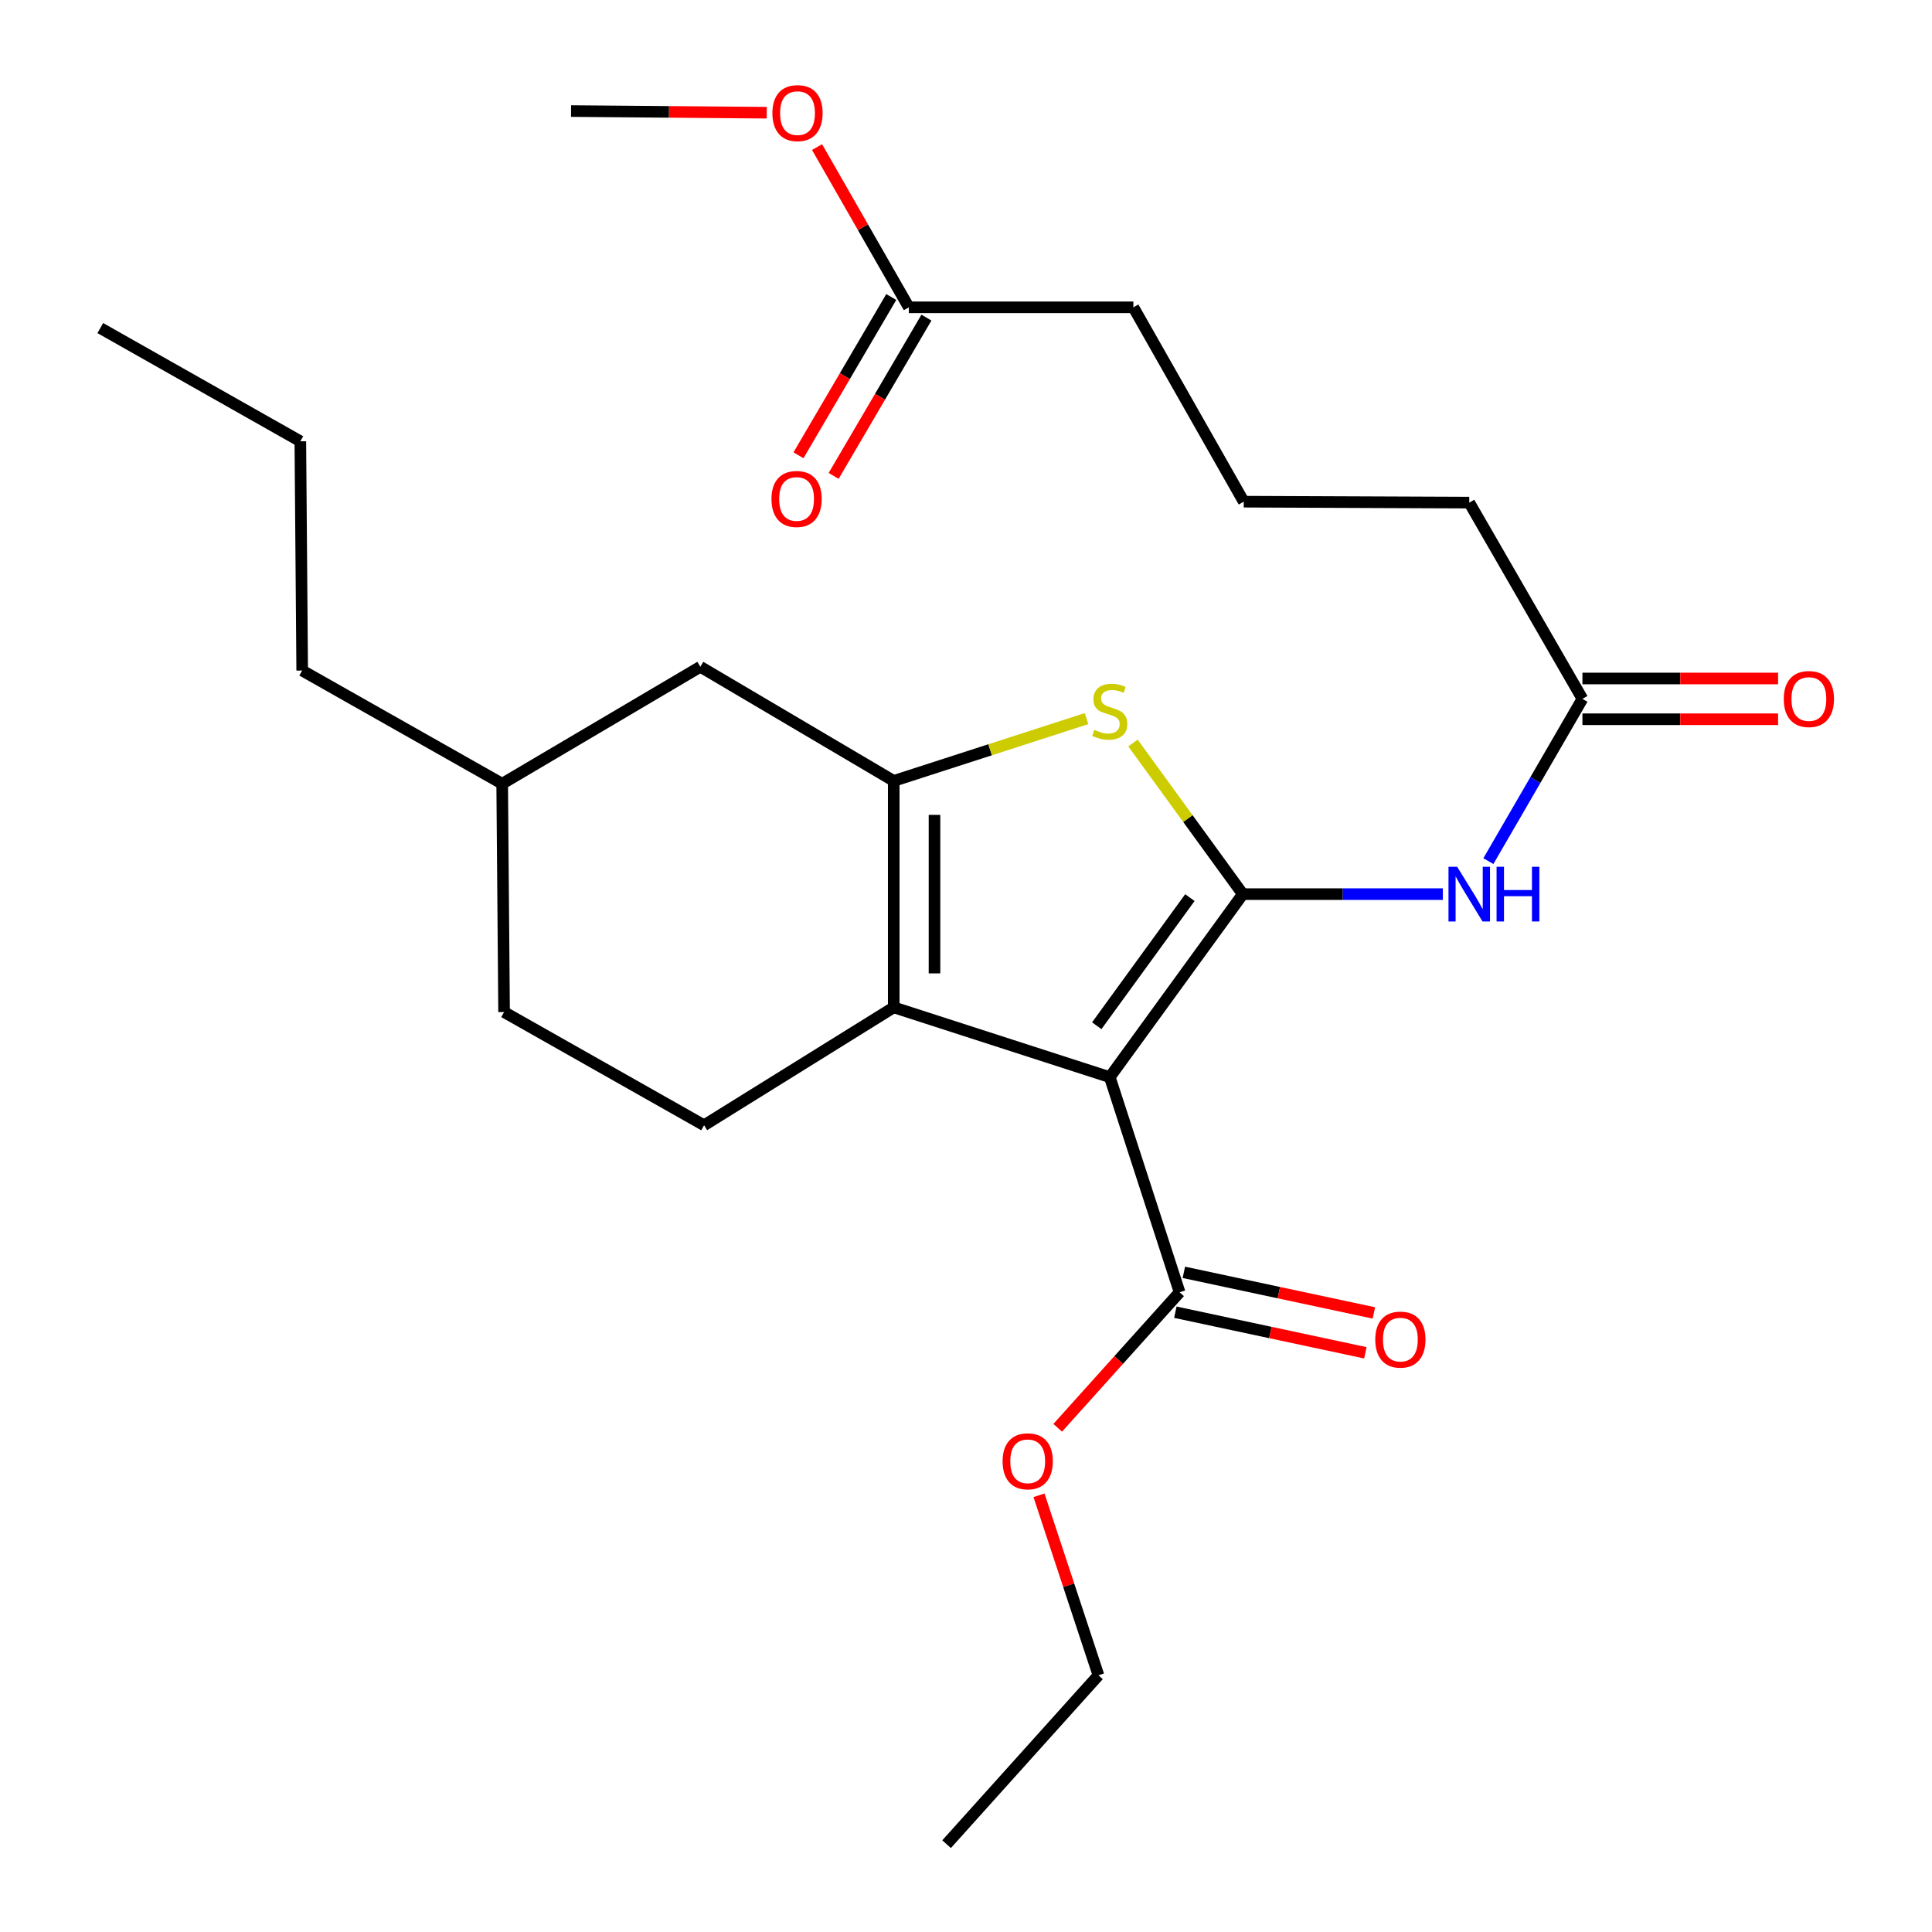 <?xml version='1.0' encoding='iso-8859-1'?>
<svg version='1.1' baseProfile='full'
              xmlns='http://www.w3.org/2000/svg'
                      xmlns:rdkit='http://www.rdkit.org/xml'
                      xmlns:xlink='http://www.w3.org/1999/xlink'
                  xml:space='preserve'
width='1000px' height='1000px' viewBox='0 0 1000 1000'>
<!-- END OF HEADER -->
<rect style='opacity:1.0;fill:#FFFFFF;stroke:none' width='1000' height='1000' x='0' y='0'> </rect>
<path class='bond-0' d='M 643.274,462.798 L 574.421,557.532' style='fill:none;fill-rule:evenodd;stroke:#000000;stroke-width:6px;stroke-linecap:butt;stroke-linejoin:miter;stroke-opacity:1' />
<path class='bond-0' d='M 615.878,464.603 L 567.681,530.918' style='fill:none;fill-rule:evenodd;stroke:#000000;stroke-width:6px;stroke-linecap:butt;stroke-linejoin:miter;stroke-opacity:1' />
<path class='bond-3' d='M 643.274,462.798 L 614.851,423.691' style='fill:none;fill-rule:evenodd;stroke:#000000;stroke-width:6px;stroke-linecap:butt;stroke-linejoin:miter;stroke-opacity:1' />
<path class='bond-3' d='M 614.851,423.691 L 586.428,384.585' style='fill:none;fill-rule:evenodd;stroke:#CCCC00;stroke-width:6px;stroke-linecap:butt;stroke-linejoin:miter;stroke-opacity:1' />
<path class='bond-4' d='M 643.274,462.798 L 695.041,462.798' style='fill:none;fill-rule:evenodd;stroke:#000000;stroke-width:6px;stroke-linecap:butt;stroke-linejoin:miter;stroke-opacity:1' />
<path class='bond-4' d='M 695.041,462.798 L 746.809,462.798' style='fill:none;fill-rule:evenodd;stroke:#0000FF;stroke-width:6px;stroke-linecap:butt;stroke-linejoin:miter;stroke-opacity:1' />
<path class='bond-1' d='M 574.421,557.532 L 462.596,521.406' style='fill:none;fill-rule:evenodd;stroke:#000000;stroke-width:6px;stroke-linecap:butt;stroke-linejoin:miter;stroke-opacity:1' />
<path class='bond-5' d='M 574.421,557.532 L 610.559,668.877' style='fill:none;fill-rule:evenodd;stroke:#000000;stroke-width:6px;stroke-linecap:butt;stroke-linejoin:miter;stroke-opacity:1' />
<path class='bond-6' d='M 462.596,521.406 L 364.439,582.429' style='fill:none;fill-rule:evenodd;stroke:#000000;stroke-width:6px;stroke-linecap:butt;stroke-linejoin:miter;stroke-opacity:1' />
<path class='bond-26' d='M 462.596,521.406 L 462.596,404.201' style='fill:none;fill-rule:evenodd;stroke:#000000;stroke-width:6px;stroke-linecap:butt;stroke-linejoin:miter;stroke-opacity:1' />
<path class='bond-26' d='M 483.695,503.825 L 483.695,421.782' style='fill:none;fill-rule:evenodd;stroke:#000000;stroke-width:6px;stroke-linecap:butt;stroke-linejoin:miter;stroke-opacity:1' />
<path class='bond-2' d='M 462.596,404.201 L 512.499,388.074' style='fill:none;fill-rule:evenodd;stroke:#000000;stroke-width:6px;stroke-linecap:butt;stroke-linejoin:miter;stroke-opacity:1' />
<path class='bond-2' d='M 512.499,388.074 L 562.403,371.947' style='fill:none;fill-rule:evenodd;stroke:#CCCC00;stroke-width:6px;stroke-linecap:butt;stroke-linejoin:miter;stroke-opacity:1' />
<path class='bond-8' d='M 462.596,404.201 L 362.493,345.124' style='fill:none;fill-rule:evenodd;stroke:#000000;stroke-width:6px;stroke-linecap:butt;stroke-linejoin:miter;stroke-opacity:1' />
<path class='bond-7' d='M 770.38,445.717 L 794.722,403.725' style='fill:none;fill-rule:evenodd;stroke:#0000FF;stroke-width:6px;stroke-linecap:butt;stroke-linejoin:miter;stroke-opacity:1' />
<path class='bond-7' d='M 794.722,403.725 L 819.064,361.733' style='fill:none;fill-rule:evenodd;stroke:#000000;stroke-width:6px;stroke-linecap:butt;stroke-linejoin:miter;stroke-opacity:1' />
<path class='bond-10' d='M 608.354,679.193 L 657.531,689.7' style='fill:none;fill-rule:evenodd;stroke:#000000;stroke-width:6px;stroke-linecap:butt;stroke-linejoin:miter;stroke-opacity:1' />
<path class='bond-10' d='M 657.531,689.7 L 706.708,700.208' style='fill:none;fill-rule:evenodd;stroke:#FF0000;stroke-width:6px;stroke-linecap:butt;stroke-linejoin:miter;stroke-opacity:1' />
<path class='bond-10' d='M 612.763,658.56 L 661.939,669.067' style='fill:none;fill-rule:evenodd;stroke:#000000;stroke-width:6px;stroke-linecap:butt;stroke-linejoin:miter;stroke-opacity:1' />
<path class='bond-10' d='M 661.939,669.067 L 711.116,679.574' style='fill:none;fill-rule:evenodd;stroke:#FF0000;stroke-width:6px;stroke-linecap:butt;stroke-linejoin:miter;stroke-opacity:1' />
<path class='bond-13' d='M 610.559,668.877 L 579.012,703.951' style='fill:none;fill-rule:evenodd;stroke:#000000;stroke-width:6px;stroke-linecap:butt;stroke-linejoin:miter;stroke-opacity:1' />
<path class='bond-13' d='M 579.012,703.951 L 547.465,739.026' style='fill:none;fill-rule:evenodd;stroke:#FF0000;stroke-width:6px;stroke-linecap:butt;stroke-linejoin:miter;stroke-opacity:1' />
<path class='bond-14' d='M 364.439,582.429 L 260.913,523.844' style='fill:none;fill-rule:evenodd;stroke:#000000;stroke-width:6px;stroke-linecap:butt;stroke-linejoin:miter;stroke-opacity:1' />
<path class='bond-11' d='M 819.064,372.283 L 869.701,372.283' style='fill:none;fill-rule:evenodd;stroke:#000000;stroke-width:6px;stroke-linecap:butt;stroke-linejoin:miter;stroke-opacity:1' />
<path class='bond-11' d='M 869.701,372.283 L 920.339,372.283' style='fill:none;fill-rule:evenodd;stroke:#FF0000;stroke-width:6px;stroke-linecap:butt;stroke-linejoin:miter;stroke-opacity:1' />
<path class='bond-11' d='M 819.064,351.184 L 869.701,351.184' style='fill:none;fill-rule:evenodd;stroke:#000000;stroke-width:6px;stroke-linecap:butt;stroke-linejoin:miter;stroke-opacity:1' />
<path class='bond-11' d='M 869.701,351.184 L 920.339,351.184' style='fill:none;fill-rule:evenodd;stroke:#FF0000;stroke-width:6px;stroke-linecap:butt;stroke-linejoin:miter;stroke-opacity:1' />
<path class='bond-17' d='M 819.064,361.733 L 760.479,260.153' style='fill:none;fill-rule:evenodd;stroke:#000000;stroke-width:6px;stroke-linecap:butt;stroke-linejoin:miter;stroke-opacity:1' />
<path class='bond-15' d='M 362.493,345.124 L 259.928,405.666' style='fill:none;fill-rule:evenodd;stroke:#000000;stroke-width:6px;stroke-linecap:butt;stroke-linejoin:miter;stroke-opacity:1' />
<path class='bond-9' d='M 470.414,159.066 L 586.635,159.066' style='fill:none;fill-rule:evenodd;stroke:#000000;stroke-width:6px;stroke-linecap:butt;stroke-linejoin:miter;stroke-opacity:1' />
<path class='bond-12' d='M 461.313,153.731 L 437.3,194.694' style='fill:none;fill-rule:evenodd;stroke:#000000;stroke-width:6px;stroke-linecap:butt;stroke-linejoin:miter;stroke-opacity:1' />
<path class='bond-12' d='M 437.3,194.694 L 413.287,235.657' style='fill:none;fill-rule:evenodd;stroke:#FF0000;stroke-width:6px;stroke-linecap:butt;stroke-linejoin:miter;stroke-opacity:1' />
<path class='bond-12' d='M 479.515,164.401 L 455.502,205.364' style='fill:none;fill-rule:evenodd;stroke:#000000;stroke-width:6px;stroke-linecap:butt;stroke-linejoin:miter;stroke-opacity:1' />
<path class='bond-12' d='M 455.502,205.364 L 431.489,246.327' style='fill:none;fill-rule:evenodd;stroke:#FF0000;stroke-width:6px;stroke-linecap:butt;stroke-linejoin:miter;stroke-opacity:1' />
<path class='bond-16' d='M 470.414,159.066 L 446.66,117.597' style='fill:none;fill-rule:evenodd;stroke:#000000;stroke-width:6px;stroke-linecap:butt;stroke-linejoin:miter;stroke-opacity:1' />
<path class='bond-16' d='M 446.66,117.597 L 422.906,76.129' style='fill:none;fill-rule:evenodd;stroke:#FF0000;stroke-width:6px;stroke-linecap:butt;stroke-linejoin:miter;stroke-opacity:1' />
<path class='bond-20' d='M 537.782,773.963 L 553.171,820.544' style='fill:none;fill-rule:evenodd;stroke:#FF0000;stroke-width:6px;stroke-linecap:butt;stroke-linejoin:miter;stroke-opacity:1' />
<path class='bond-20' d='M 553.171,820.544 L 568.56,867.125' style='fill:none;fill-rule:evenodd;stroke:#000000;stroke-width:6px;stroke-linecap:butt;stroke-linejoin:miter;stroke-opacity:1' />
<path class='bond-27' d='M 260.913,523.844 L 259.928,405.666' style='fill:none;fill-rule:evenodd;stroke:#000000;stroke-width:6px;stroke-linecap:butt;stroke-linejoin:miter;stroke-opacity:1' />
<path class='bond-21' d='M 259.928,405.666 L 156.414,347.07' style='fill:none;fill-rule:evenodd;stroke:#000000;stroke-width:6px;stroke-linecap:butt;stroke-linejoin:miter;stroke-opacity:1' />
<path class='bond-22' d='M 396.86,58.337 L 346.223,57.911' style='fill:none;fill-rule:evenodd;stroke:#FF0000;stroke-width:6px;stroke-linecap:butt;stroke-linejoin:miter;stroke-opacity:1' />
<path class='bond-22' d='M 346.223,57.911 L 295.585,57.486' style='fill:none;fill-rule:evenodd;stroke:#000000;stroke-width:6px;stroke-linecap:butt;stroke-linejoin:miter;stroke-opacity:1' />
<path class='bond-19' d='M 760.479,260.153 L 643.766,259.673' style='fill:none;fill-rule:evenodd;stroke:#000000;stroke-width:6px;stroke-linecap:butt;stroke-linejoin:miter;stroke-opacity:1' />
<path class='bond-18' d='M 586.635,159.066 L 643.766,259.673' style='fill:none;fill-rule:evenodd;stroke:#000000;stroke-width:6px;stroke-linecap:butt;stroke-linejoin:miter;stroke-opacity:1' />
<path class='bond-24' d='M 568.56,867.125 L 489.943,954.545' style='fill:none;fill-rule:evenodd;stroke:#000000;stroke-width:6px;stroke-linecap:butt;stroke-linejoin:miter;stroke-opacity:1' />
<path class='bond-23' d='M 156.414,347.07 L 155.453,228.411' style='fill:none;fill-rule:evenodd;stroke:#000000;stroke-width:6px;stroke-linecap:butt;stroke-linejoin:miter;stroke-opacity:1' />
<path class='bond-25' d='M 155.453,228.411 L 51.915,169.814' style='fill:none;fill-rule:evenodd;stroke:#000000;stroke-width:6px;stroke-linecap:butt;stroke-linejoin:miter;stroke-opacity:1' />
<path  class='atom-4' d='M 566.421 377.783
Q 566.741 377.903, 568.061 378.463
Q 569.381 379.023, 570.821 379.383
Q 572.301 379.703, 573.741 379.703
Q 576.421 379.703, 577.981 378.423
Q 579.541 377.103, 579.541 374.823
Q 579.541 373.263, 578.741 372.303
Q 577.981 371.343, 576.781 370.823
Q 575.581 370.303, 573.581 369.703
Q 571.061 368.943, 569.541 368.223
Q 568.061 367.503, 566.981 365.983
Q 565.941 364.463, 565.941 361.903
Q 565.941 358.343, 568.341 356.143
Q 570.781 353.943, 575.581 353.943
Q 578.861 353.943, 582.581 355.503
L 581.661 358.583
Q 578.261 357.183, 575.701 357.183
Q 572.941 357.183, 571.421 358.343
Q 569.901 359.463, 569.941 361.423
Q 569.941 362.943, 570.701 363.863
Q 571.501 364.783, 572.621 365.303
Q 573.781 365.823, 575.701 366.423
Q 578.261 367.223, 579.781 368.023
Q 581.301 368.823, 582.381 370.463
Q 583.501 372.063, 583.501 374.823
Q 583.501 378.743, 580.861 380.863
Q 578.261 382.943, 573.901 382.943
Q 571.381 382.943, 569.461 382.383
Q 567.581 381.863, 565.341 380.943
L 566.421 377.783
' fill='#CCCC00'/>
<path  class='atom-5' d='M 754.219 448.638
L 763.499 463.638
Q 764.419 465.118, 765.899 467.798
Q 767.379 470.478, 767.459 470.638
L 767.459 448.638
L 771.219 448.638
L 771.219 476.958
L 767.339 476.958
L 757.379 460.558
Q 756.219 458.638, 754.979 456.438
Q 753.779 454.238, 753.419 453.558
L 753.419 476.958
L 749.739 476.958
L 749.739 448.638
L 754.219 448.638
' fill='#0000FF'/>
<path  class='atom-5' d='M 774.619 448.638
L 778.459 448.638
L 778.459 460.678
L 792.939 460.678
L 792.939 448.638
L 796.779 448.638
L 796.779 476.958
L 792.939 476.958
L 792.939 463.878
L 778.459 463.878
L 778.459 476.958
L 774.619 476.958
L 774.619 448.638
' fill='#0000FF'/>
<path  class='atom-11' d='M 711.833 693.373
Q 711.833 686.573, 715.193 682.773
Q 718.553 678.973, 724.833 678.973
Q 731.113 678.973, 734.473 682.773
Q 737.833 686.573, 737.833 693.373
Q 737.833 700.253, 734.433 704.173
Q 731.033 708.053, 724.833 708.053
Q 718.593 708.053, 715.193 704.173
Q 711.833 700.293, 711.833 693.373
M 724.833 704.853
Q 729.153 704.853, 731.473 701.973
Q 733.833 699.053, 733.833 693.373
Q 733.833 687.813, 731.473 685.013
Q 729.153 682.173, 724.833 682.173
Q 720.513 682.173, 718.153 684.973
Q 715.833 687.773, 715.833 693.373
Q 715.833 699.093, 718.153 701.973
Q 720.513 704.853, 724.833 704.853
' fill='#FF0000'/>
<path  class='atom-12' d='M 923.269 361.813
Q 923.269 355.013, 926.629 351.213
Q 929.989 347.413, 936.269 347.413
Q 942.549 347.413, 945.909 351.213
Q 949.269 355.013, 949.269 361.813
Q 949.269 368.693, 945.869 372.613
Q 942.469 376.493, 936.269 376.493
Q 930.029 376.493, 926.629 372.613
Q 923.269 368.733, 923.269 361.813
M 936.269 373.293
Q 940.589 373.293, 942.909 370.413
Q 945.269 367.493, 945.269 361.813
Q 945.269 356.253, 942.909 353.453
Q 940.589 350.613, 936.269 350.613
Q 931.949 350.613, 929.589 353.413
Q 927.269 356.213, 927.269 361.813
Q 927.269 367.533, 929.589 370.413
Q 931.949 373.293, 936.269 373.293
' fill='#FF0000'/>
<path  class='atom-13' d='M 399.31 258.264
Q 399.31 251.464, 402.67 247.664
Q 406.03 243.864, 412.31 243.864
Q 418.59 243.864, 421.95 247.664
Q 425.31 251.464, 425.31 258.264
Q 425.31 265.144, 421.91 269.064
Q 418.51 272.944, 412.31 272.944
Q 406.07 272.944, 402.67 269.064
Q 399.31 265.184, 399.31 258.264
M 412.31 269.744
Q 416.63 269.744, 418.95 266.864
Q 421.31 263.944, 421.31 258.264
Q 421.31 252.704, 418.95 249.904
Q 416.63 247.064, 412.31 247.064
Q 407.99 247.064, 405.63 249.864
Q 403.31 252.664, 403.31 258.264
Q 403.31 263.984, 405.63 266.864
Q 407.99 269.744, 412.31 269.744
' fill='#FF0000'/>
<path  class='atom-14' d='M 518.941 756.365
Q 518.941 749.565, 522.301 745.765
Q 525.661 741.965, 531.941 741.965
Q 538.221 741.965, 541.581 745.765
Q 544.941 749.565, 544.941 756.365
Q 544.941 763.245, 541.541 767.165
Q 538.141 771.045, 531.941 771.045
Q 525.701 771.045, 522.301 767.165
Q 518.941 763.285, 518.941 756.365
M 531.941 767.845
Q 536.261 767.845, 538.581 764.965
Q 540.941 762.045, 540.941 756.365
Q 540.941 750.805, 538.581 748.005
Q 536.261 745.165, 531.941 745.165
Q 527.621 745.165, 525.261 747.965
Q 522.941 750.765, 522.941 756.365
Q 522.941 762.085, 525.261 764.965
Q 527.621 767.845, 531.941 767.845
' fill='#FF0000'/>
<path  class='atom-17' d='M 399.79 58.55
Q 399.79 51.75, 403.15 47.95
Q 406.51 44.15, 412.79 44.15
Q 419.07 44.15, 422.43 47.95
Q 425.79 51.75, 425.79 58.55
Q 425.79 65.43, 422.39 69.35
Q 418.99 73.23, 412.79 73.23
Q 406.55 73.23, 403.15 69.35
Q 399.79 65.47, 399.79 58.55
M 412.79 70.03
Q 417.11 70.03, 419.43 67.15
Q 421.79 64.23, 421.79 58.55
Q 421.79 52.99, 419.43 50.19
Q 417.11 47.35, 412.79 47.35
Q 408.47 47.35, 406.11 50.15
Q 403.79 52.95, 403.79 58.55
Q 403.79 64.27, 406.11 67.15
Q 408.47 70.03, 412.79 70.03
' fill='#FF0000'/>
</svg>
